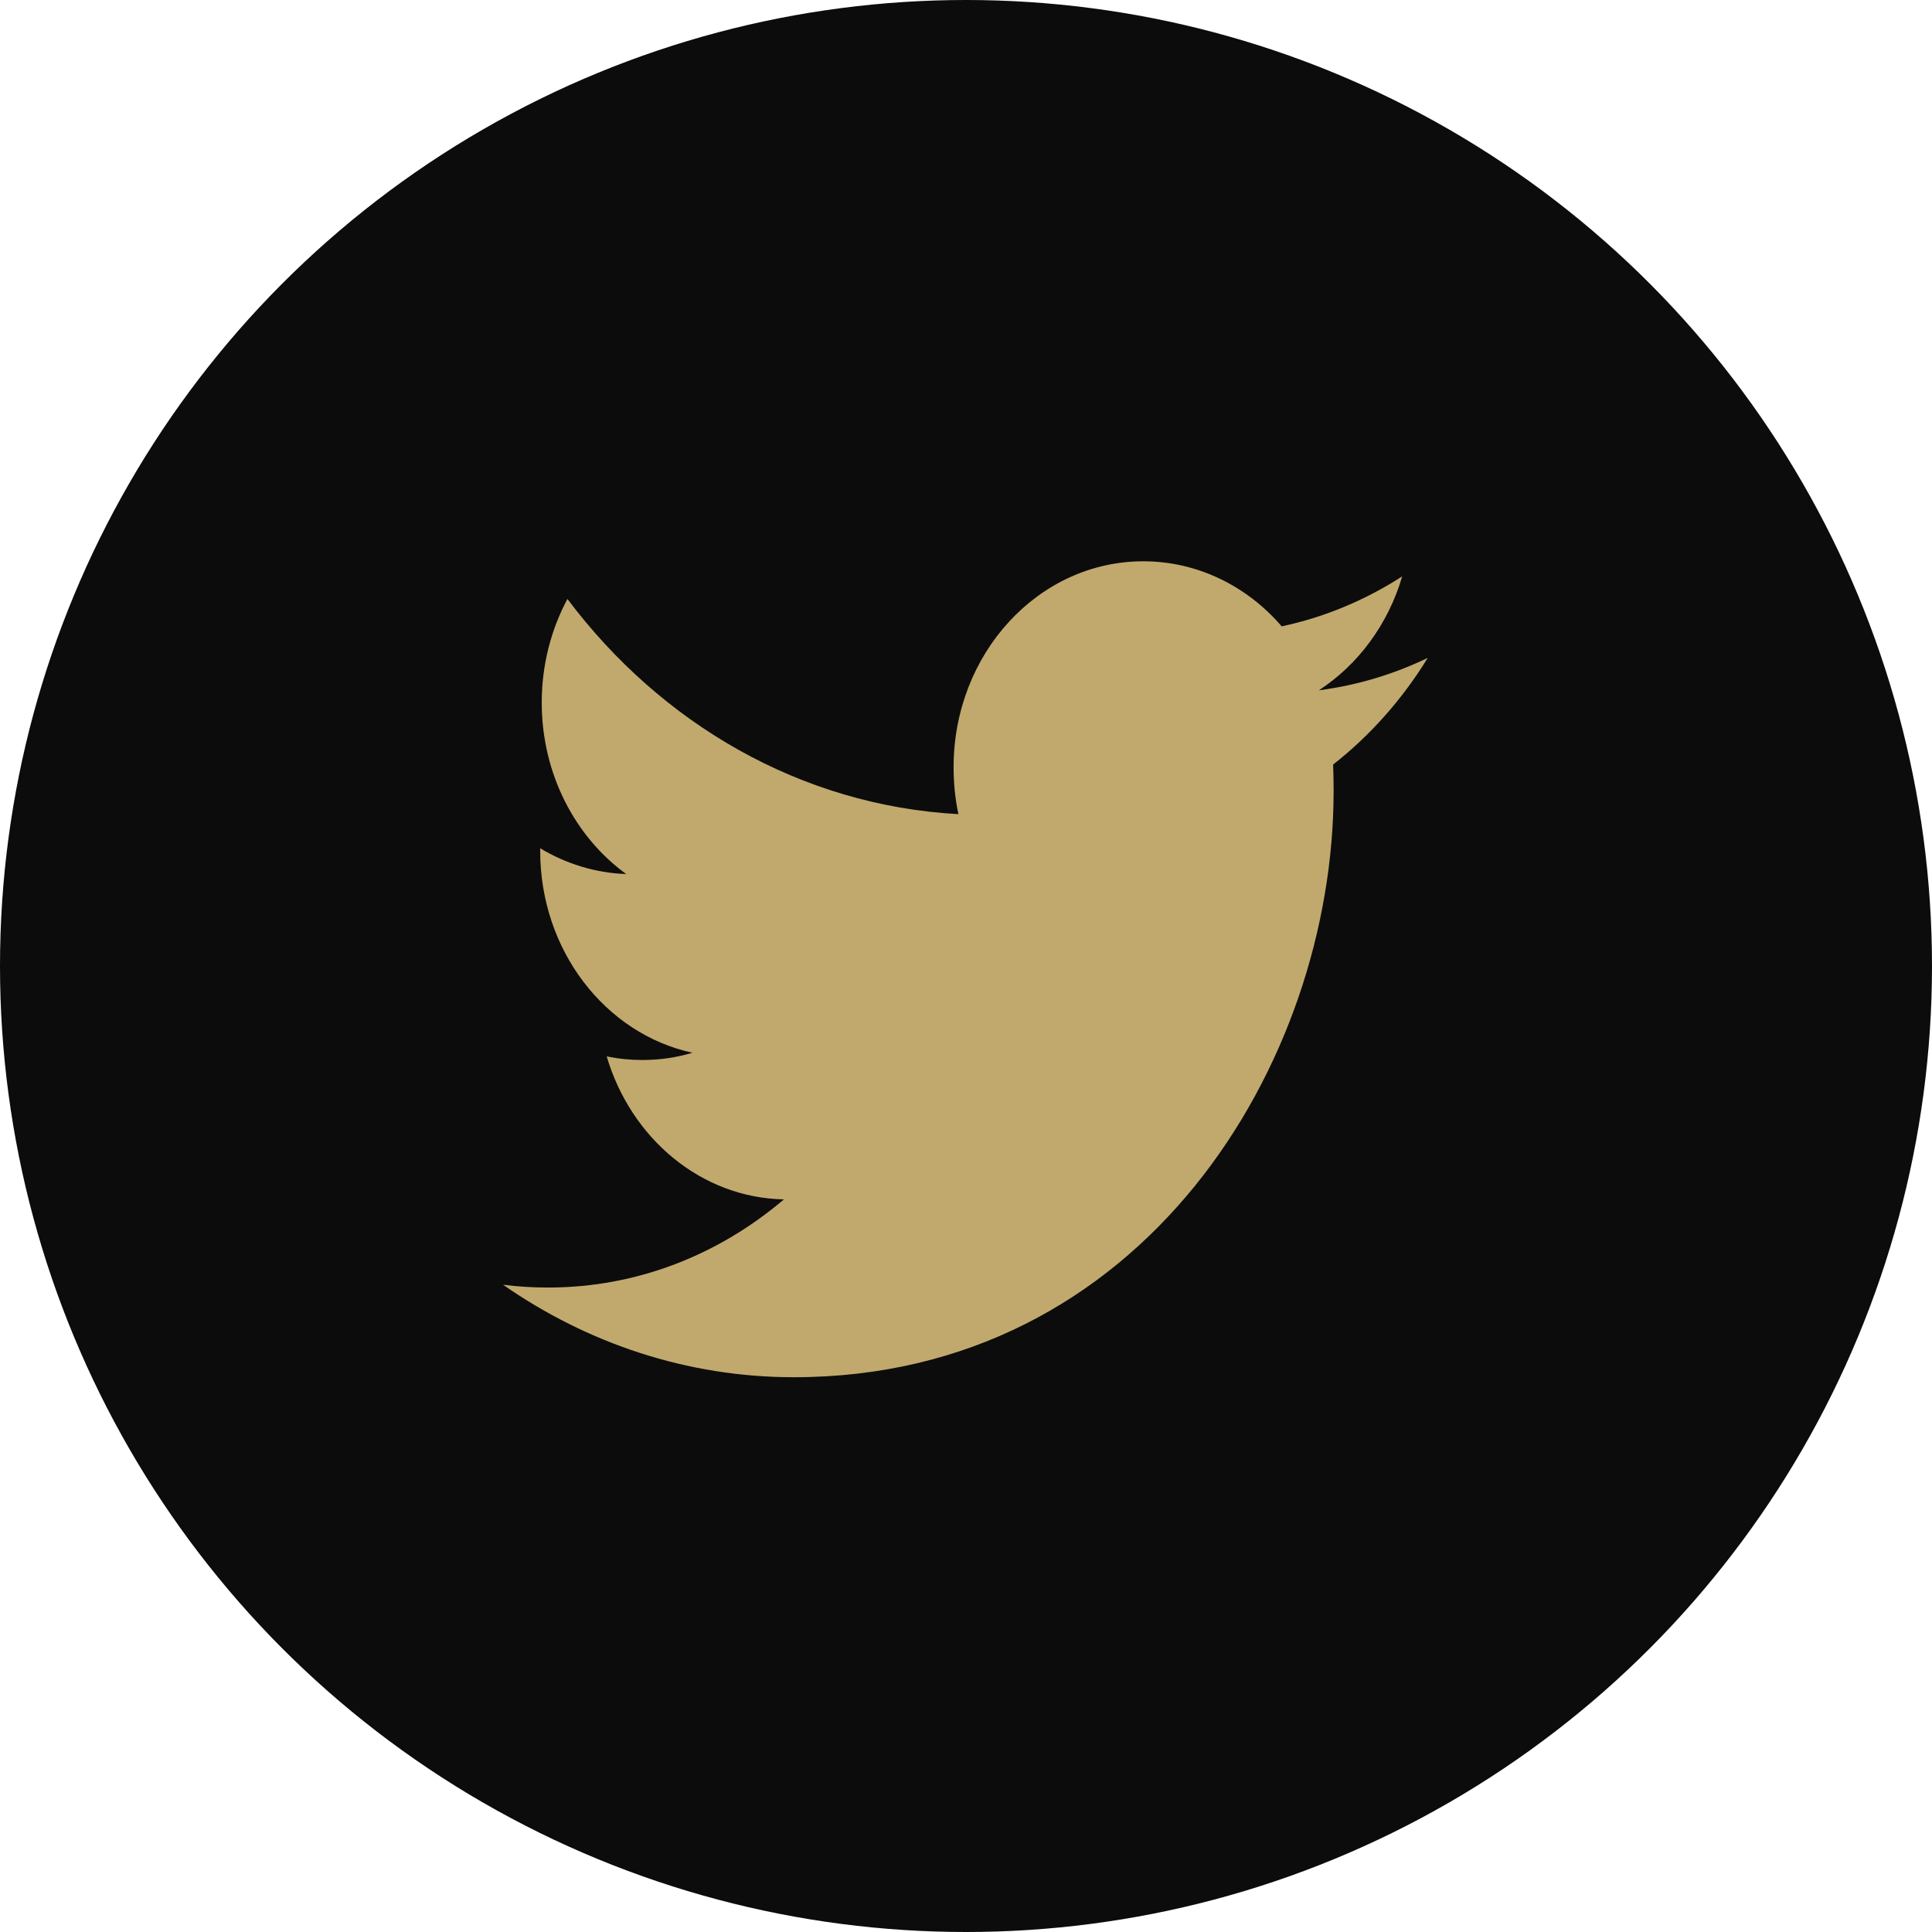 <?xml version="1.0" encoding="UTF-8"?> <svg xmlns="http://www.w3.org/2000/svg" width="40" height="40" viewBox="0 0 40 40" fill="none"> <circle cx="20" cy="20" r="20" fill="#0C0C0C"></circle> <path fill-rule="evenodd" clip-rule="evenodd" d="M27.305 14.292C28.116 13.765 28.739 12.929 29.031 11.933C28.271 12.423 27.432 12.777 26.536 12.968C25.822 12.138 24.8 11.621 23.67 11.621C21.501 11.621 19.743 13.53 19.743 15.885C19.743 16.22 19.776 16.545 19.843 16.856C16.58 16.678 13.686 14.982 11.748 12.401C11.41 13.033 11.216 13.765 11.216 14.546C11.216 16.024 11.91 17.33 12.964 18.096C12.32 18.074 11.714 17.88 11.184 17.563V17.615C11.184 19.682 12.537 21.406 14.336 21.796C14.005 21.896 13.659 21.946 13.3 21.946C13.047 21.946 12.8 21.921 12.561 21.871C13.06 23.564 14.511 24.799 16.23 24.832C14.885 25.976 13.192 26.657 11.352 26.657C11.035 26.657 10.722 26.639 10.415 26.599C12.153 27.808 14.218 28.514 16.436 28.514C23.662 28.514 27.611 22.016 27.611 16.381C27.611 16.195 27.608 16.011 27.601 15.829C28.368 15.228 29.035 14.476 29.56 13.621C28.856 13.96 28.098 14.189 27.305 14.292Z" fill="#C1A96D"></path> </svg> 